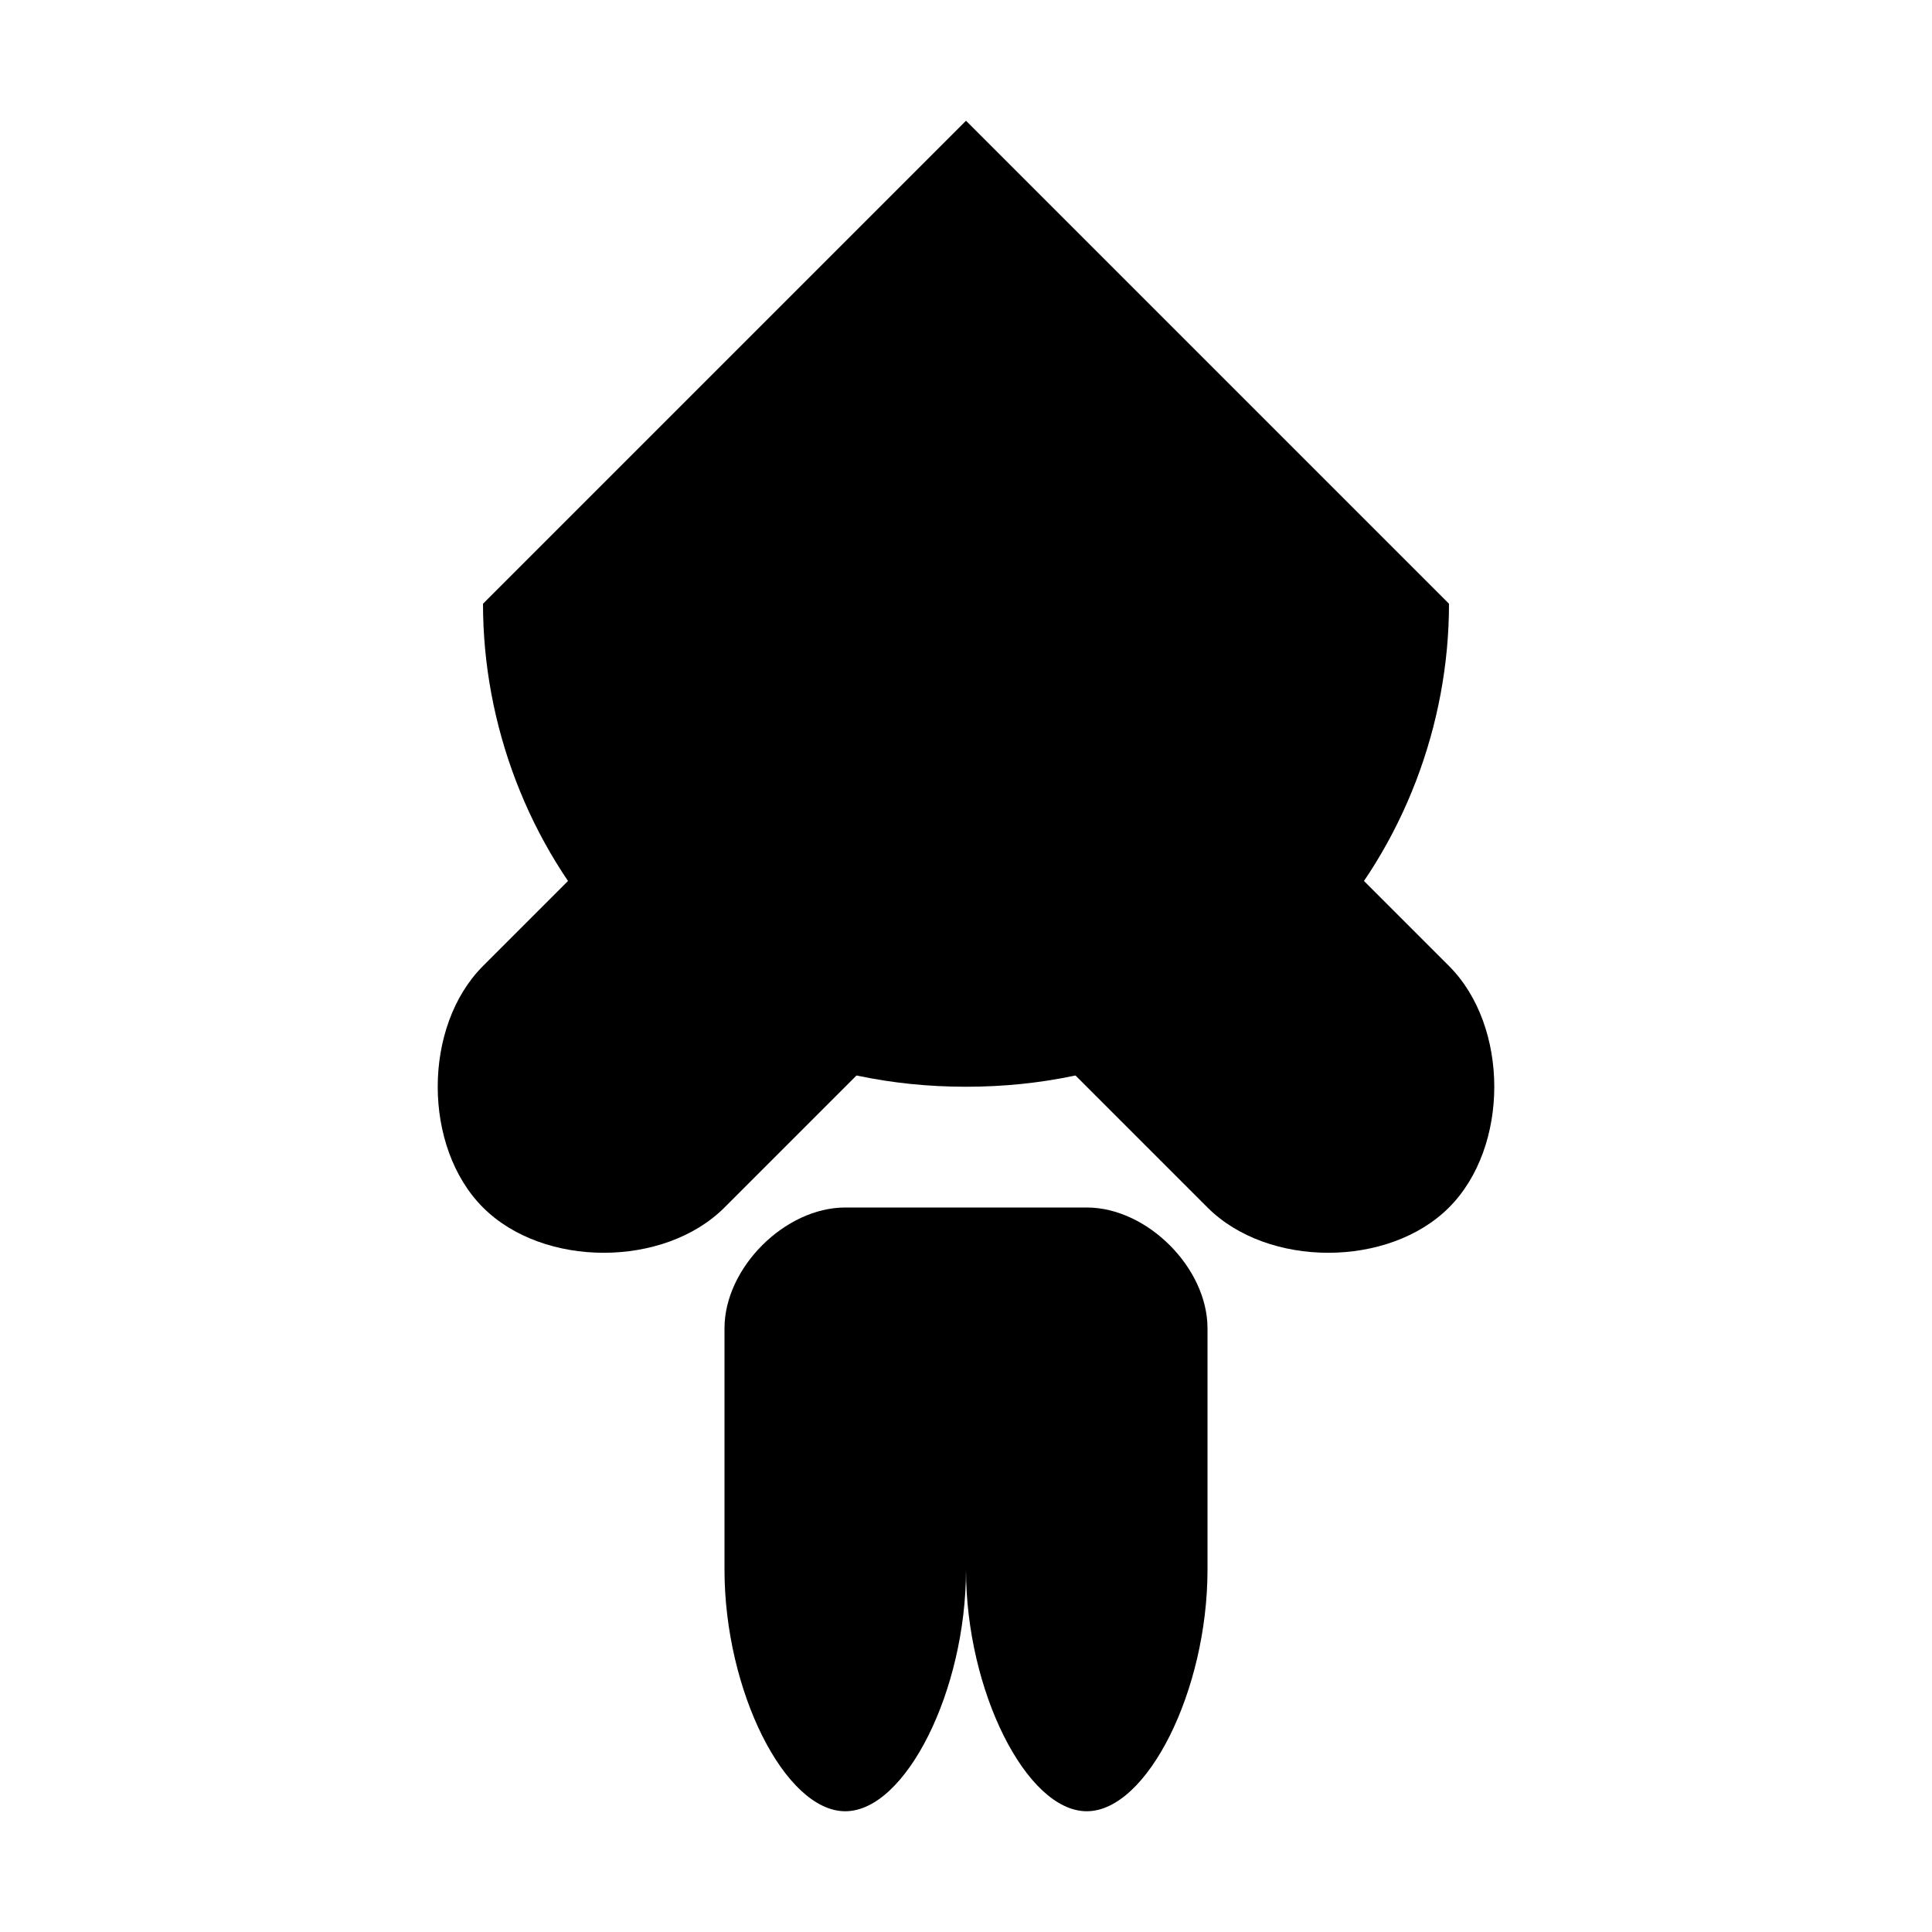 <svg xmlns="http://www.w3.org/2000/svg" viewBox="0 0 32 32" width="32" height="32">
  <!-- Black eagle silhouette - simplified for favicon visibility -->
  <!-- Eagle head and body -->
  <path d="M16 2L8 10c0 4 3 8 8 8s8-4 8-8L16 2z" fill="#000000"/>
  <!-- Left wing -->
  <path d="M12 12L8 16c-1 1-1 3 0 4s3 1 4 0l4-4-4-4z" fill="#000000"/>
  <!-- Right wing -->
  <path d="M20 12l4 4c1 1 1 3 0 4s-3 1-4 0l-4-4 4-4z" fill="#000000"/>
  <!-- Left tail feather -->
  <path d="M16 18v8c0 2-1 4-2 4s-2-2-2-4v-4c0-1 1-2 2-2h2z" fill="#000000"/>
  <!-- Right tail feather -->
  <path d="M16 18v8c0 2 1 4 2 4s2-2 2-4v-4c0-1-1-2-2-2h-2z" fill="#000000"/>
</svg>
